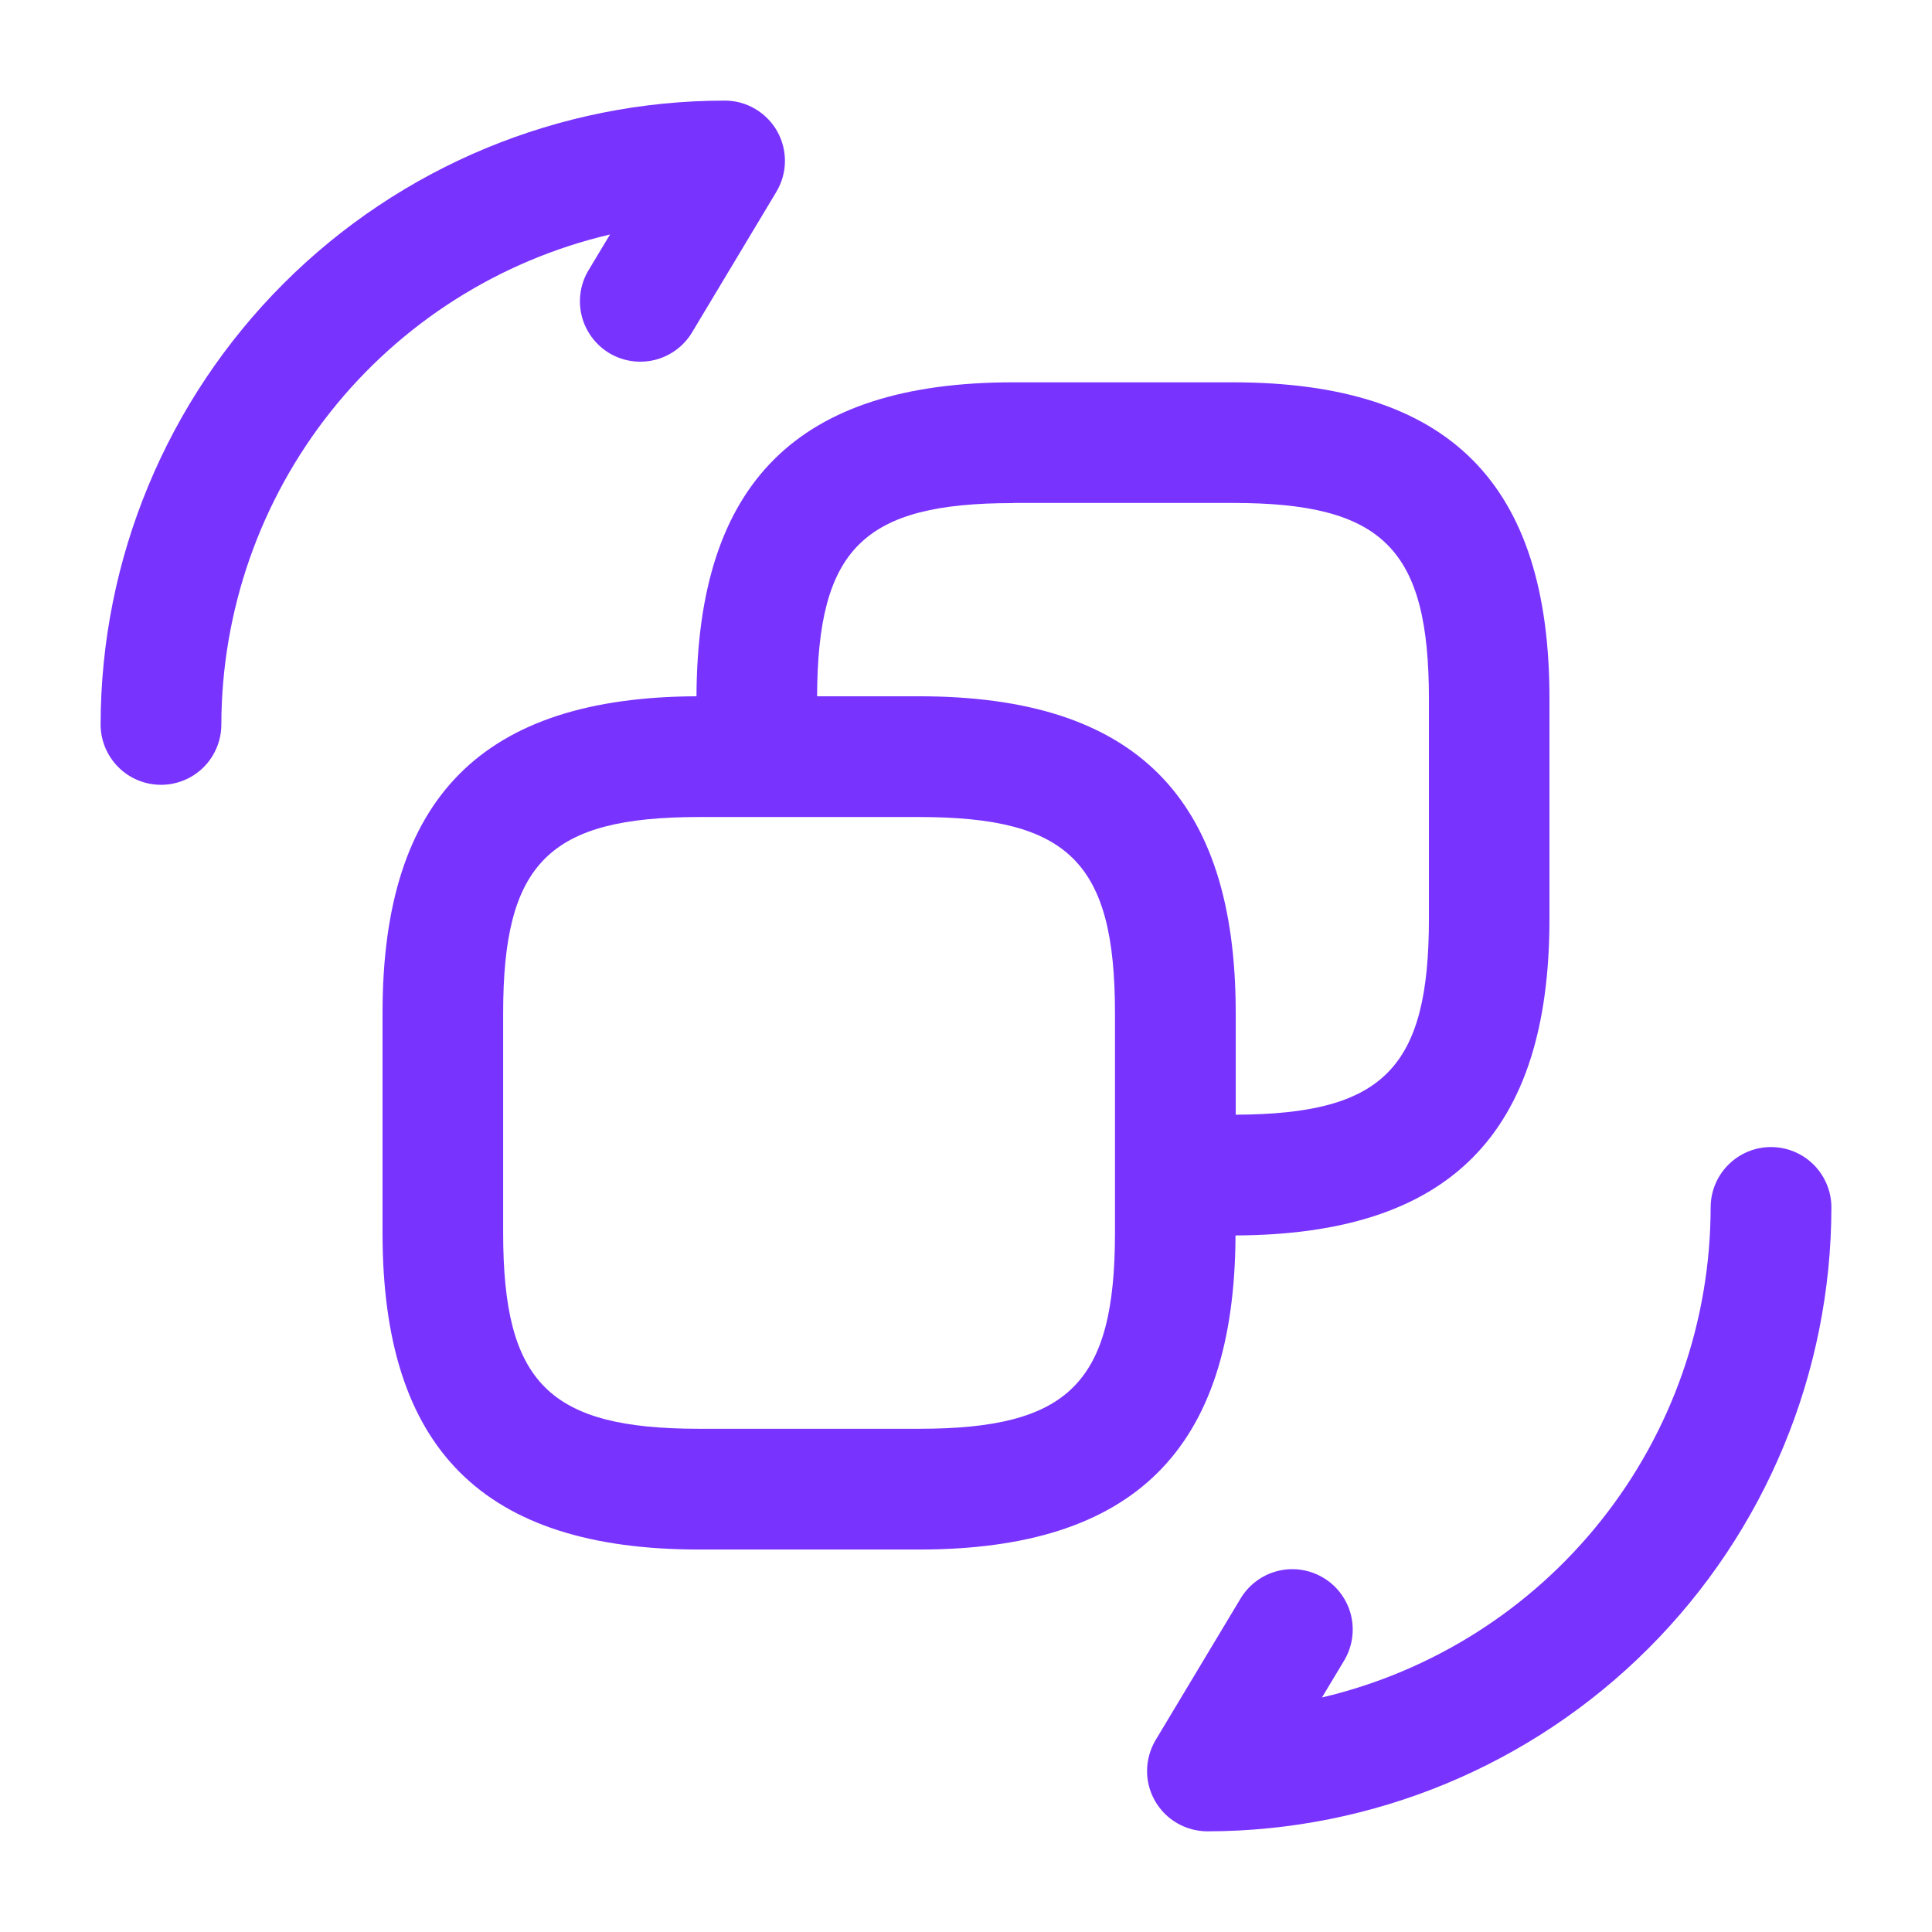 <svg width="28" height="28" viewBox="0 0 28 28" fill="none" xmlns="http://www.w3.org/2000/svg">
<path d="M17.906 17.905C21.009 17.892 22.456 16.435 22.456 13.317V10.132C22.459 6.999 21 5.541 17.868 5.541H14.683C11.564 5.541 10.107 6.99 10.094 10.091C6.991 10.104 5.544 11.561 5.544 14.679V17.864C5.542 20.999 7 22.457 10.133 22.457H13.318C16.436 22.457 17.893 21.009 17.906 17.905ZM14.683 7.289H17.868C20.045 7.289 20.709 7.952 20.709 10.129V13.314C20.709 15.479 20.053 16.147 17.909 16.155V14.682C17.909 11.549 16.45 10.091 13.318 10.091H11.842C11.85 7.947 12.518 7.291 14.683 7.291V7.289ZM16.159 17.032V17.867C16.159 20.044 15.495 20.707 13.318 20.707H10.133C7.956 20.707 7.292 20.044 7.292 17.867V14.682C7.292 12.505 7.956 11.841 10.133 11.841H13.318C15.495 11.841 16.159 12.505 16.159 14.682V17.032ZM26.542 17.499C26.539 19.896 25.586 22.195 23.89 23.89C22.195 25.585 19.897 26.538 17.5 26.541C17.345 26.541 17.193 26.5 17.059 26.422C16.925 26.345 16.814 26.232 16.738 26.098C16.661 25.963 16.622 25.81 16.624 25.655C16.627 25.5 16.67 25.348 16.75 25.215L17.975 23.174C18.034 23.074 18.111 22.987 18.204 22.918C18.296 22.848 18.401 22.797 18.513 22.769C18.625 22.74 18.742 22.734 18.857 22.751C18.971 22.768 19.081 22.807 19.18 22.867C19.279 22.926 19.366 23.005 19.434 23.098C19.503 23.191 19.552 23.297 19.58 23.409C19.607 23.521 19.612 23.638 19.594 23.752C19.576 23.866 19.536 23.976 19.475 24.075L19.159 24.601C20.761 24.224 22.188 23.318 23.21 22.029C24.233 20.74 24.79 19.144 24.792 17.499C24.792 17.267 24.884 17.045 25.048 16.881C25.212 16.716 25.435 16.624 25.667 16.624C25.899 16.624 26.122 16.716 26.286 16.881C26.45 17.045 26.542 17.267 26.542 17.499ZM3.208 10.499C3.208 10.731 3.116 10.954 2.952 11.118C2.788 11.282 2.566 11.374 2.333 11.374C2.101 11.374 1.879 11.282 1.715 11.118C1.551 10.954 1.458 10.731 1.458 10.499C1.461 8.102 2.415 5.804 4.11 4.109C5.805 2.414 8.103 1.46 10.5 1.458C10.655 1.457 10.807 1.498 10.941 1.576C11.075 1.654 11.186 1.766 11.263 1.901C11.339 2.036 11.378 2.189 11.376 2.344C11.374 2.499 11.33 2.65 11.25 2.783L10.025 4.825C9.905 5.021 9.711 5.162 9.487 5.217C9.263 5.271 9.027 5.236 8.829 5.117C8.632 4.998 8.489 4.806 8.432 4.583C8.375 4.36 8.408 4.123 8.525 3.924L8.841 3.398C7.24 3.774 5.812 4.68 4.79 5.969C3.768 7.258 3.211 8.854 3.208 10.499Z" fill="#7933FF"/>
</svg>
